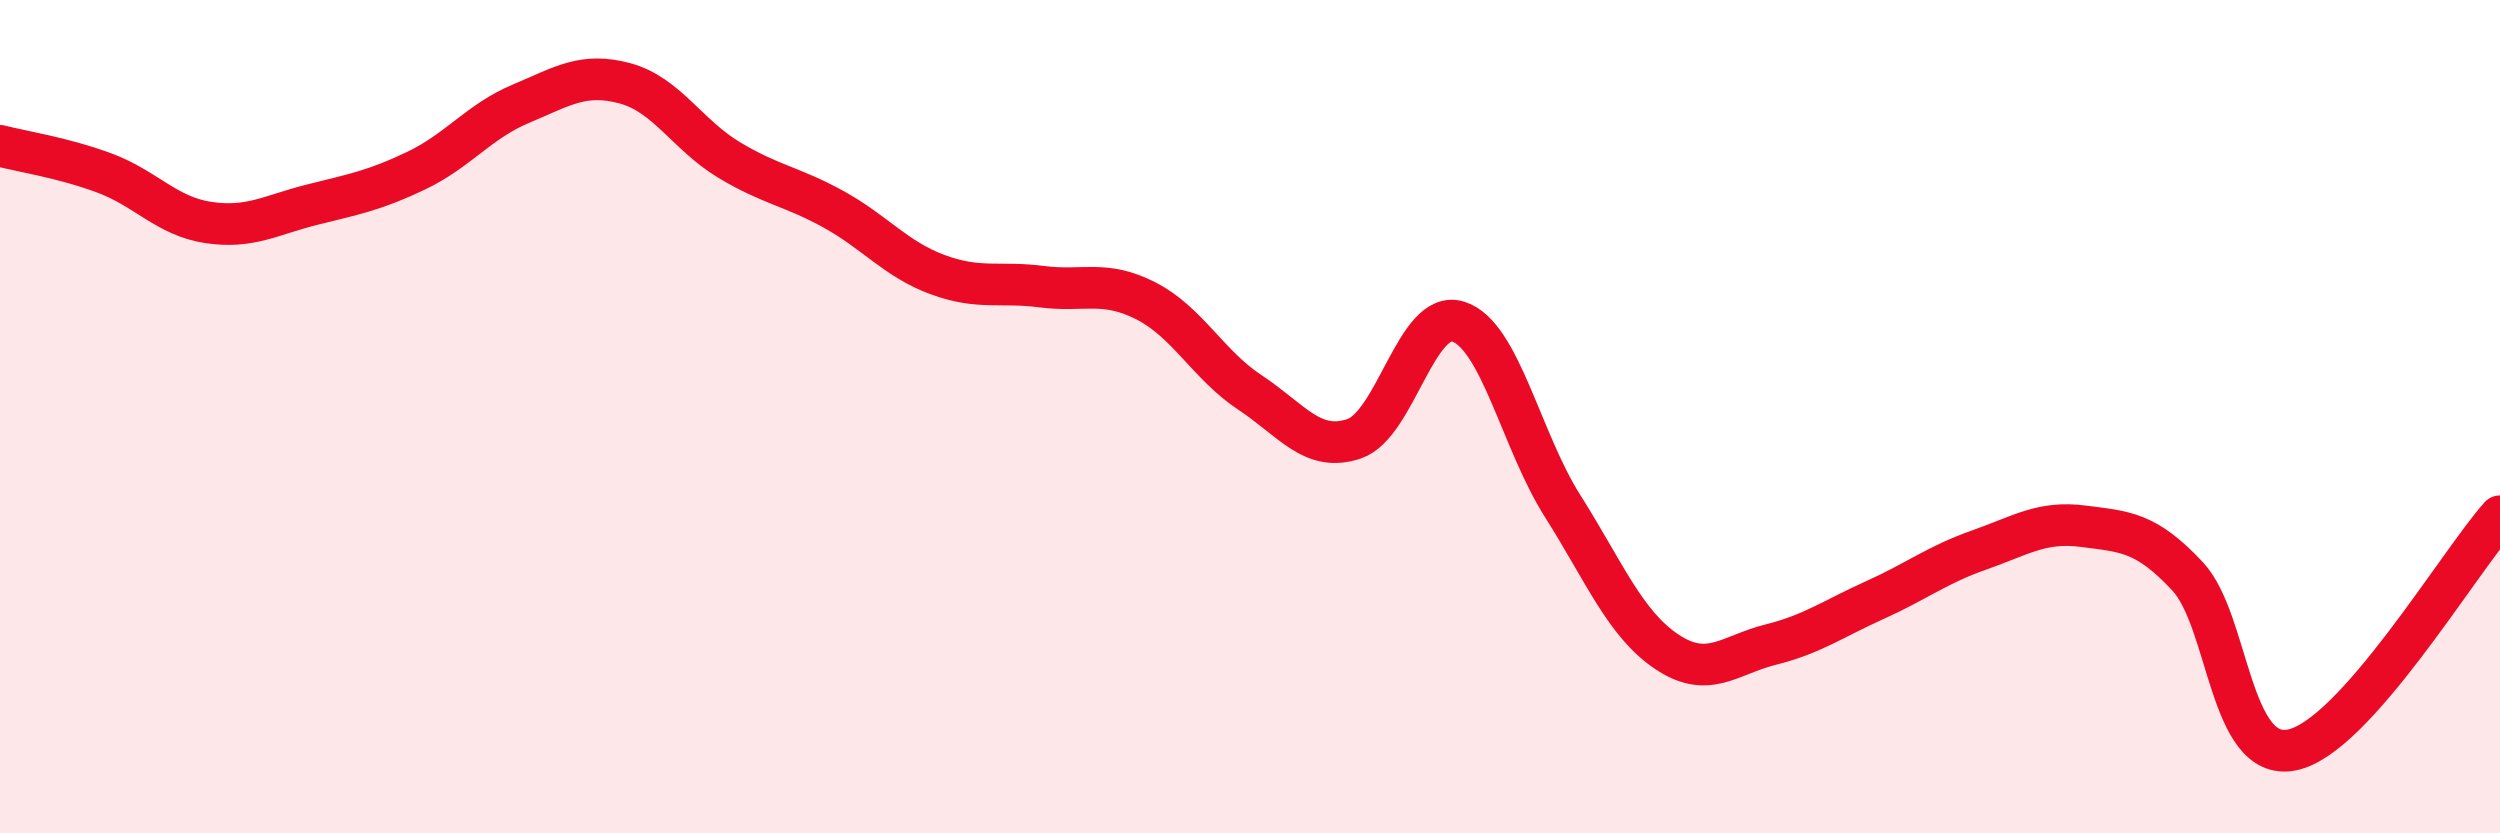 
    <svg width="60" height="20" viewBox="0 0 60 20" xmlns="http://www.w3.org/2000/svg">
      <path
        d="M 0,3.5 C 0.5,3.63 1.5,3.78 2.5,4.15 C 3.5,4.52 4,5.19 5,5.34 C 6,5.49 6.5,5.16 7.5,4.91 C 8.5,4.66 9,4.57 10,4.09 C 11,3.61 11.5,2.91 12.5,2.49 C 13.5,2.07 14,1.73 15,2 C 16,2.27 16.5,3.24 17.5,3.84 C 18.5,4.44 19,4.47 20,5.02 C 21,5.57 21.5,6.22 22.5,6.59 C 23.5,6.96 24,6.75 25,6.88 C 26,7.01 26.5,6.71 27.5,7.22 C 28.5,7.73 29,8.76 30,9.42 C 31,10.08 31.5,10.87 32.5,10.53 C 33.5,10.19 34,7.4 35,7.72 C 36,8.04 36.5,10.56 37.5,12.14 C 38.5,13.72 39,14.97 40,15.64 C 41,16.31 41.5,15.72 42.5,15.47 C 43.5,15.22 44,14.85 45,14.4 C 46,13.95 46.5,13.55 47.5,13.2 C 48.5,12.85 49,12.5 50,12.63 C 51,12.76 51.5,12.76 52.5,13.83 C 53.5,14.9 53.5,18.29 55,18 C 56.5,17.71 59,13.51 60,12.39L60 20L0 20Z"
        fill="#EB0A25"
        opacity="0.1"
        stroke-linecap="round"
        stroke-linejoin="round"
      />
      <path
        d="M 0,3.5 C 0.5,3.63 1.5,3.78 2.5,4.15 C 3.5,4.52 4,5.19 5,5.34 C 6,5.49 6.5,5.16 7.5,4.91 C 8.5,4.66 9,4.57 10,4.09 C 11,3.61 11.5,2.91 12.5,2.49 C 13.5,2.07 14,1.73 15,2 C 16,2.27 16.5,3.24 17.5,3.84 C 18.5,4.44 19,4.47 20,5.02 C 21,5.57 21.5,6.22 22.5,6.59 C 23.5,6.96 24,6.75 25,6.88 C 26,7.01 26.5,6.71 27.5,7.22 C 28.5,7.73 29,8.76 30,9.42 C 31,10.08 31.5,10.87 32.5,10.53 C 33.5,10.19 34,7.4 35,7.72 C 36,8.04 36.5,10.56 37.5,12.14 C 38.5,13.72 39,14.97 40,15.64 C 41,16.31 41.5,15.72 42.5,15.47 C 43.5,15.22 44,14.85 45,14.4 C 46,13.95 46.5,13.55 47.5,13.2 C 48.5,12.85 49,12.5 50,12.63 C 51,12.76 51.5,12.76 52.5,13.83 C 53.5,14.9 53.5,18.29 55,18 C 56.5,17.71 59,13.51 60,12.39"
        stroke="#EB0A25"
        stroke-width="1"
        fill="none"
        stroke-linecap="round"
        stroke-linejoin="round"
      />
    </svg>
  